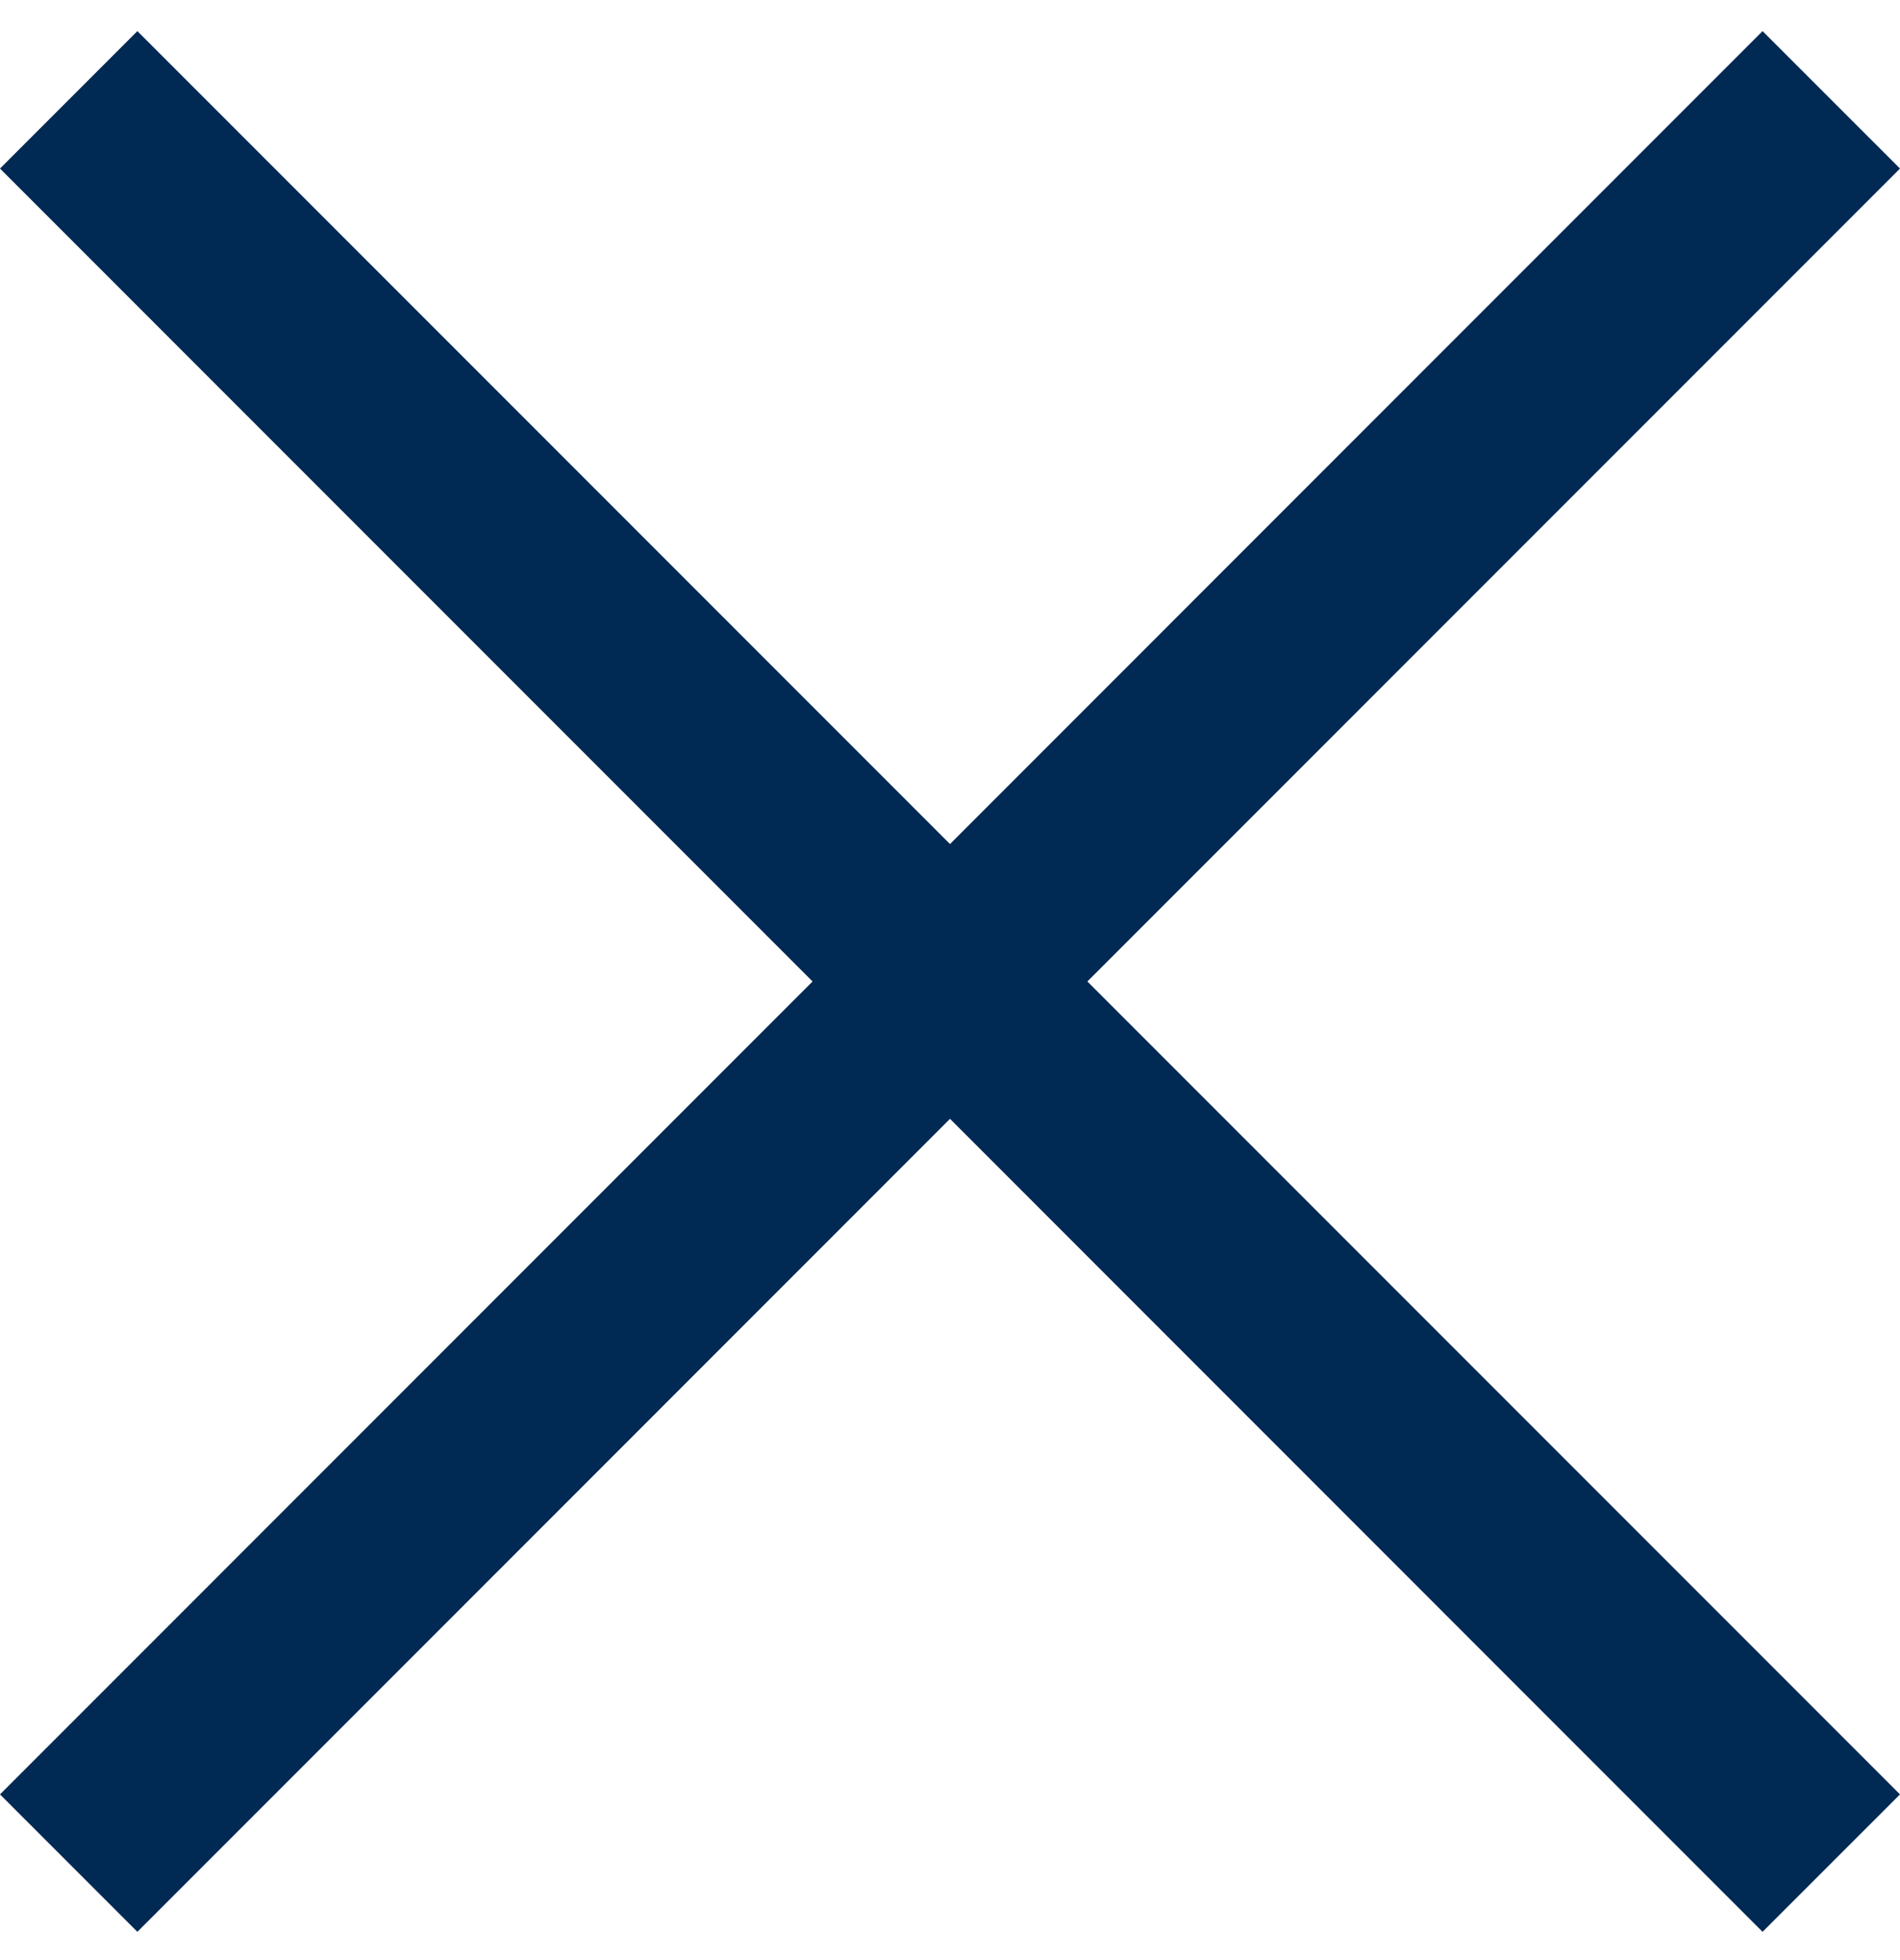 <svg width="32" height="33" viewBox="0 0 32 33" fill="none" xmlns="http://www.w3.org/2000/svg">
<path fill-rule="evenodd" clip-rule="evenodd" d="M18.314 16.524L32 30.21L29.685 32.524L16 18.837L2.314 32.524L0 30.21L13.685 16.524L0 2.838L2.314 0.524L16 14.21L29.685 0.524L32 2.838L18.314 16.524Z" fill="#002953"/>
</svg>
